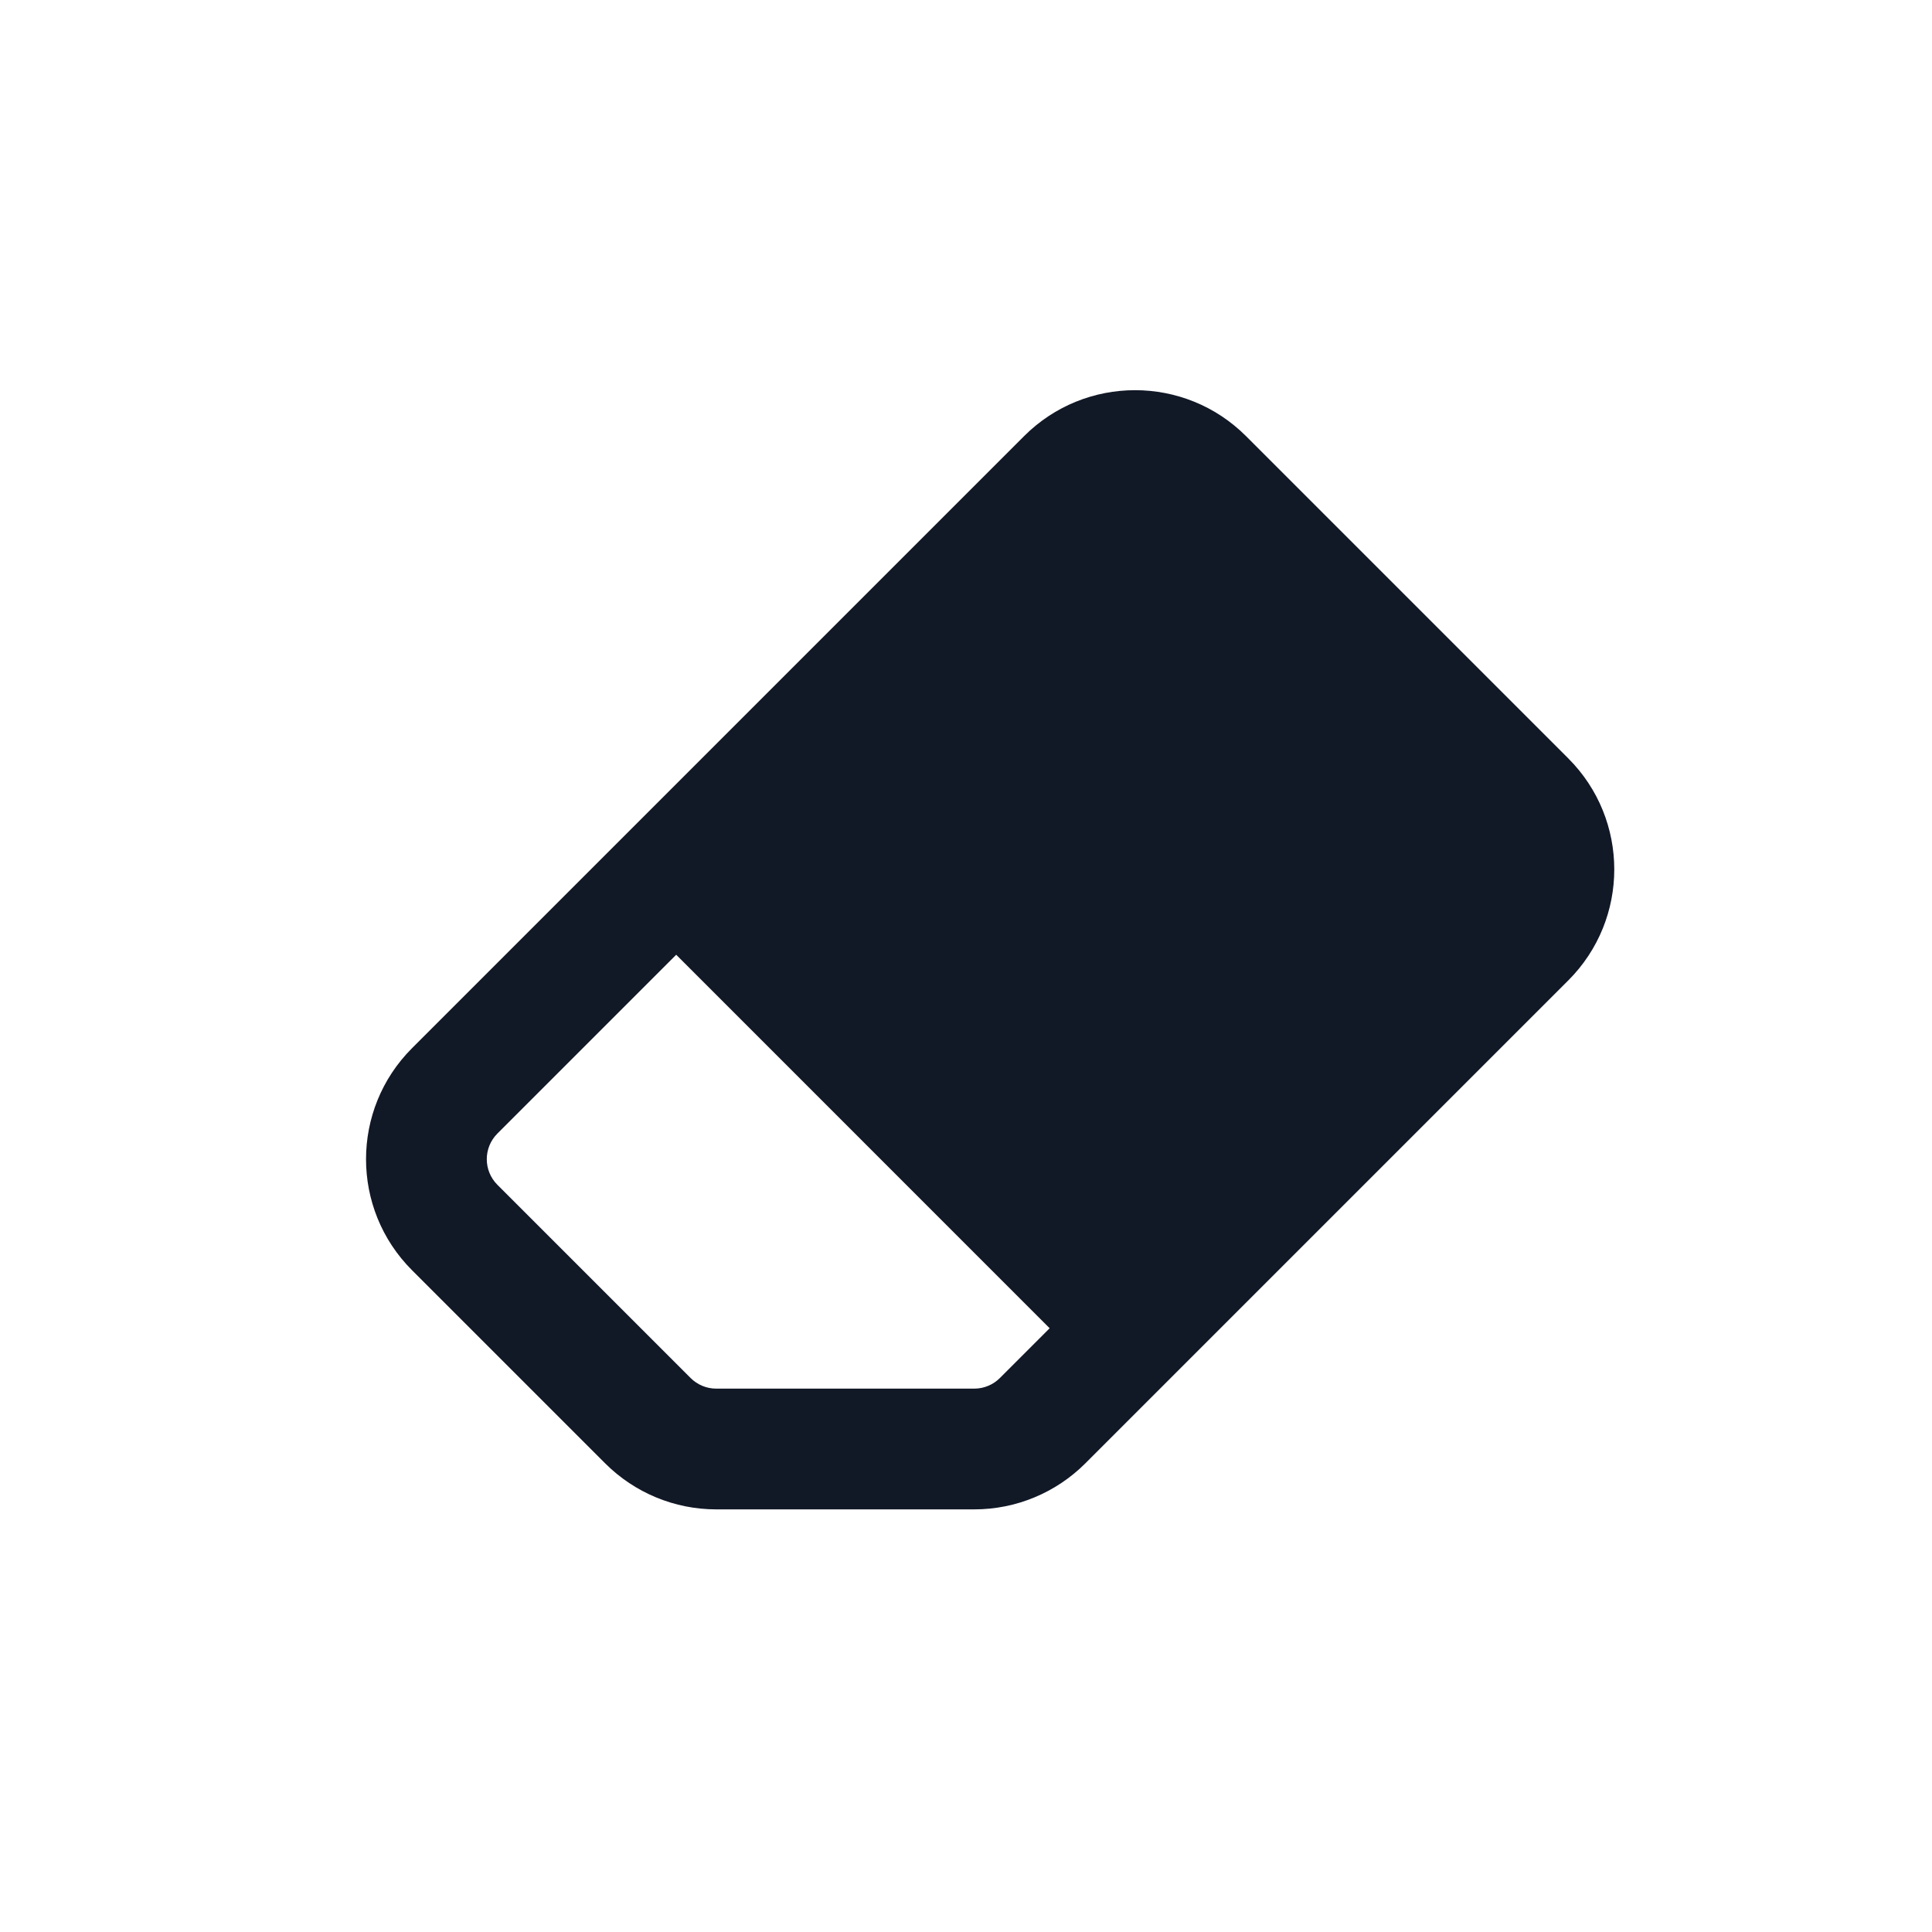 <svg xmlns="http://www.w3.org/2000/svg" width="40" height="40" viewBox="0 0 40 40" fill="none">
  <path d="M25.798 9.03C24.529 7.761 22.471 7.761 21.202 9.03L8.53 21.702C7.261 22.971 7.261 25.029 8.53 26.298L12.53 30.298C13.14 30.907 13.966 31.25 14.828 31.25H20.172C21.034 31.25 21.86 30.907 22.47 30.298L32.47 20.298C33.739 19.029 33.739 16.971 32.47 15.702L25.798 9.03ZM22.97 10.798C23.262 10.505 23.737 10.505 24.03 10.798L30.702 17.469C30.995 17.762 30.995 18.237 30.702 18.53L23.5 25.732L15.768 18L22.97 10.798ZM14 19.767L21.732 27.5L20.702 28.53C20.561 28.671 20.37 28.75 20.172 28.75H14.828C14.63 28.75 14.439 28.671 14.298 28.53L10.298 24.53C10.005 24.237 10.005 23.762 10.298 23.469L14 19.767Z" fill="#111826"/>
  <path d="M22.5 10H25L31.5 17V19L23.5 27L14.5 18L22.5 10Z" fill="#111826"/>
</svg>